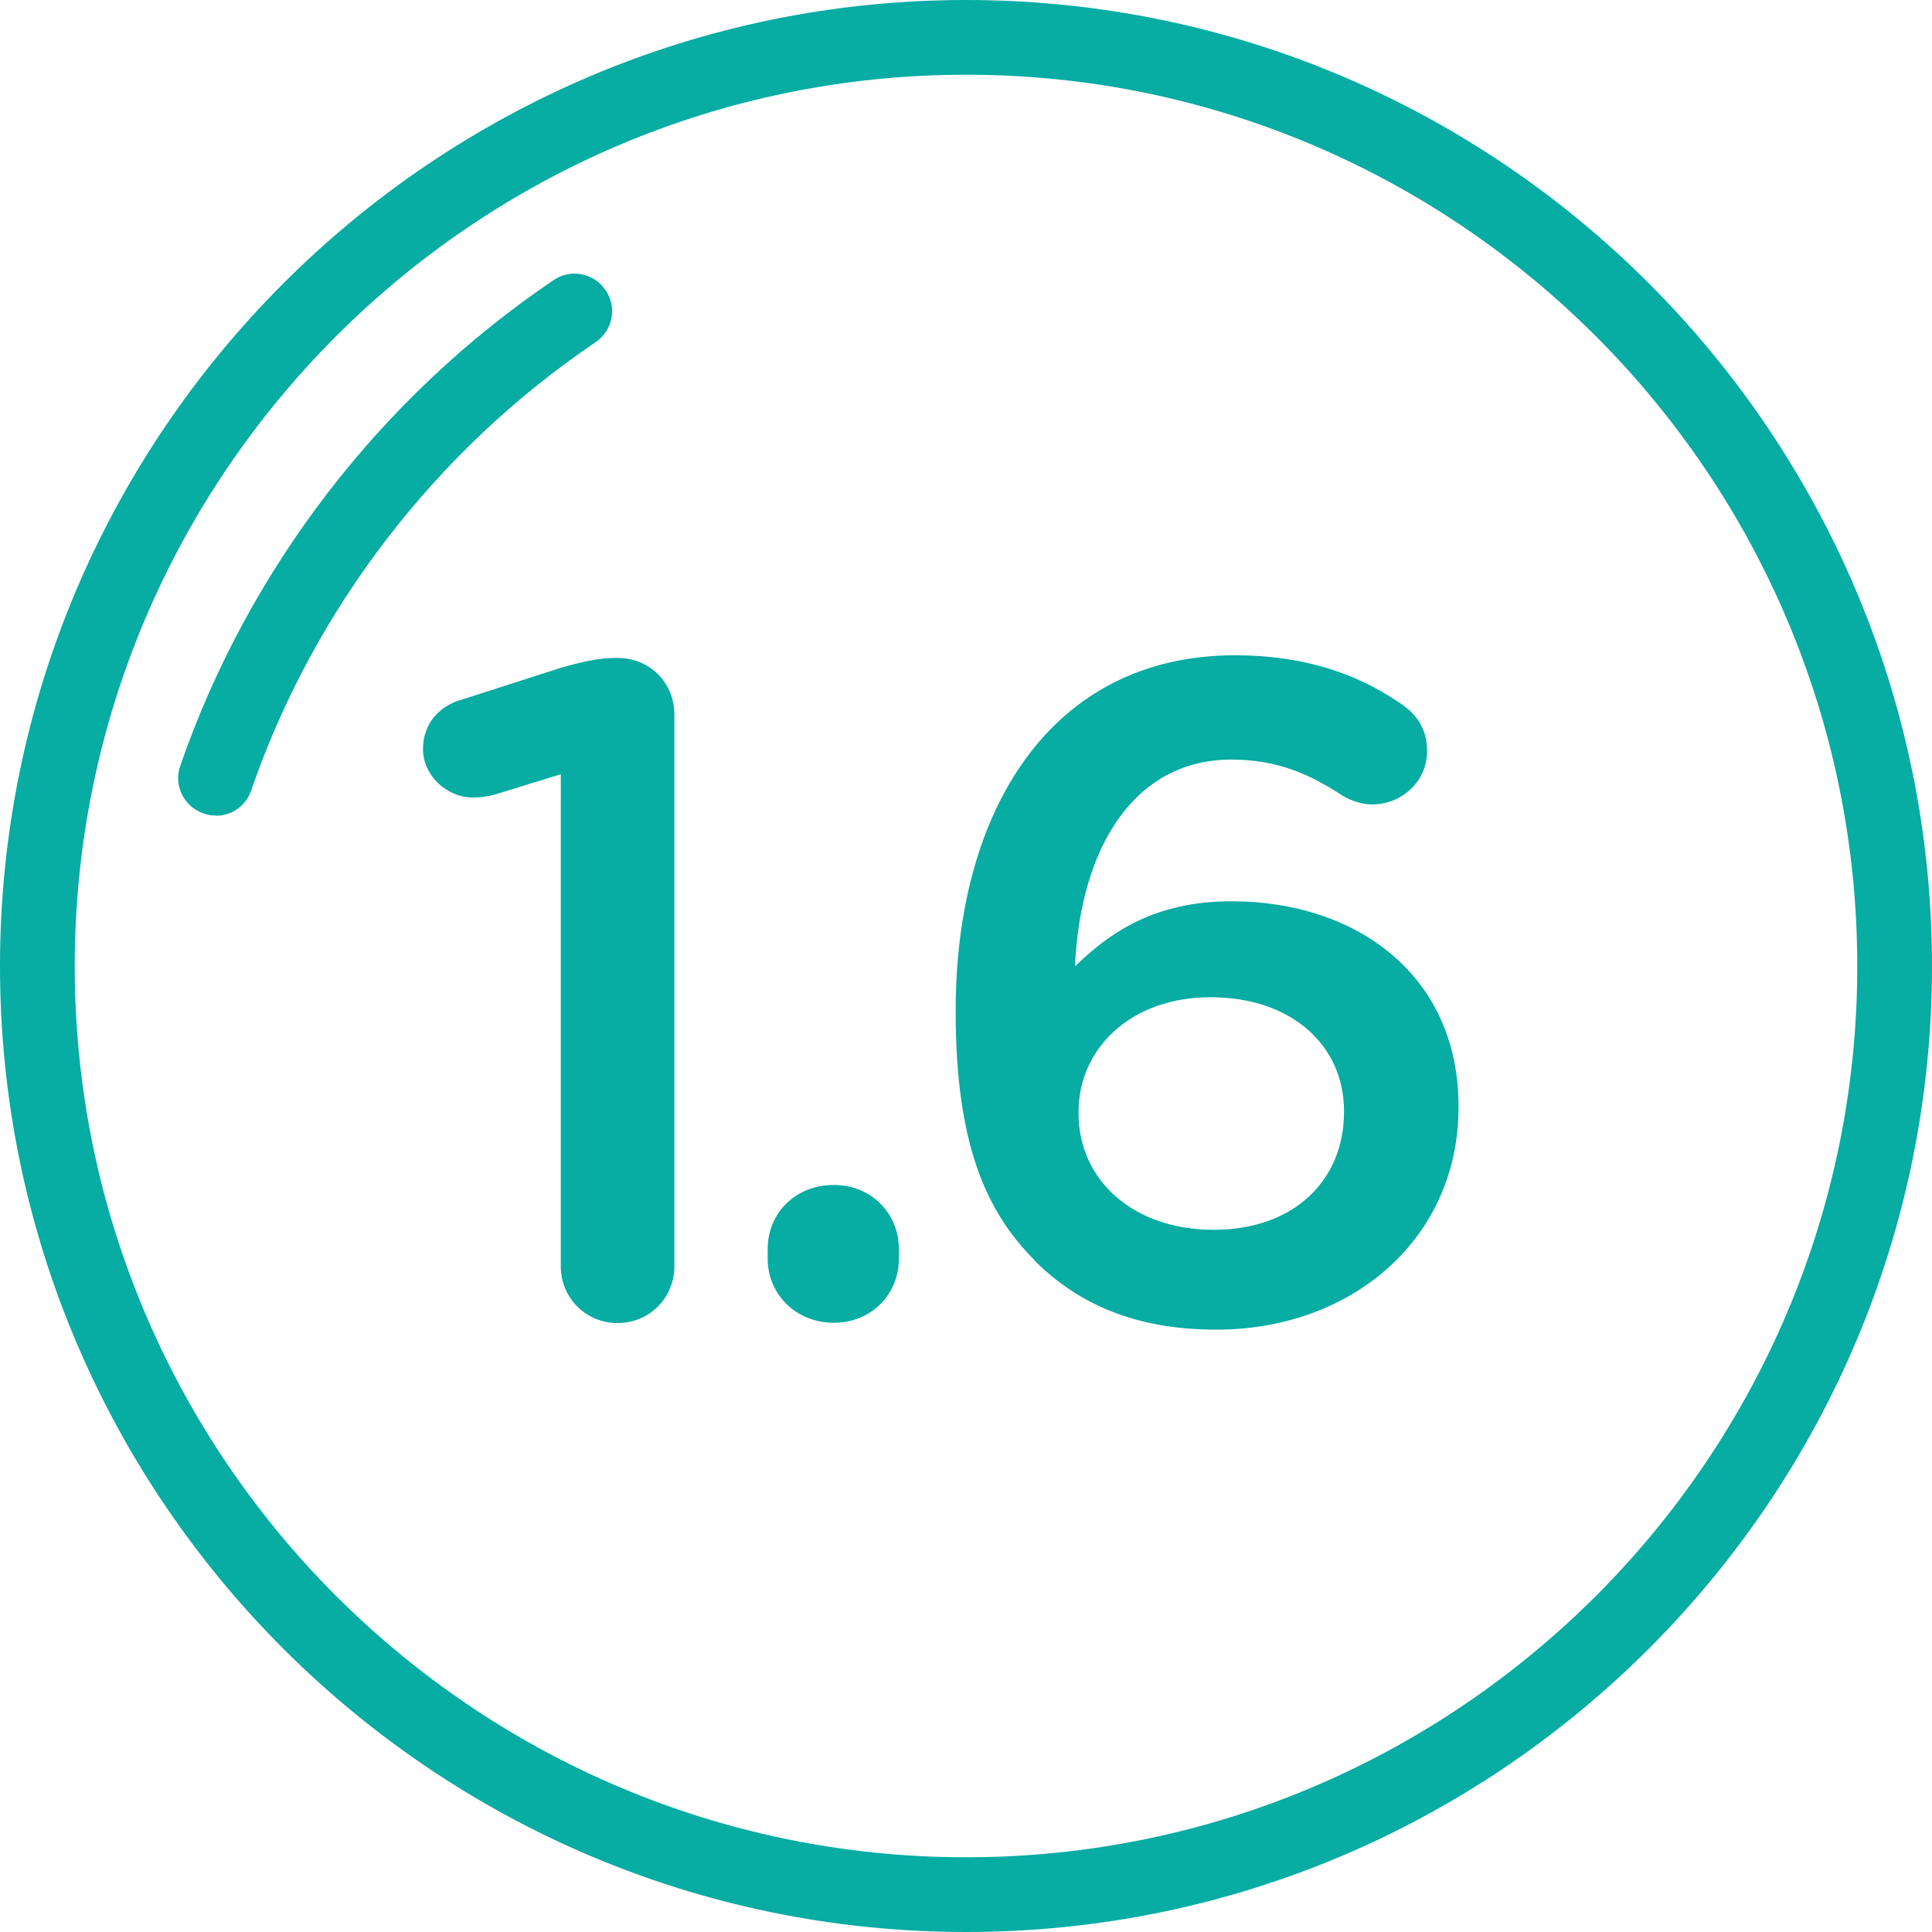 <?xml version="1.0" encoding="UTF-8" standalone="no"?><svg xmlns="http://www.w3.org/2000/svg" xmlns:xlink="http://www.w3.org/1999/xlink" fill="#07aca3" height="64.63" viewBox="0 0 64.63 64.63" width="64.63"><g><path d="M32.32,64.63C14.5,64.63,0,50.13,0,32.32S14.5,0,32.32,0s32.31,14.5,32.31,32.32-14.5,32.31-32.31,32.31Zm0-62.13C15.88,2.5,2.5,15.88,2.5,32.32s13.38,29.81,29.82,29.81,29.81-13.38,29.81-29.81S48.75,2.5,32.32,2.5Z"/><path d="M7.21,27.28c-.13,0-.27-.02-.41-.07-.65-.23-1-.94-.77-1.59,2.27-6.57,6.7-12.34,12.49-16.25,.57-.39,1.35-.24,1.74,.34,.39,.57,.24,1.35-.34,1.74-5.34,3.61-9.43,8.93-11.52,15-.18,.52-.66,.84-1.18,.84Z"/><g><path d="M18.76,25.9l-2.24,.69c-.22,.06-.5,.09-.69,.09-.9,0-1.68-.75-1.68-1.62,0-.81,.5-1.43,1.28-1.65l3.3-1.06c.75-.22,1.31-.34,1.87-.34h.06c1.09,0,1.9,.84,1.9,1.9v18.45c0,1.06-.84,1.9-1.9,1.9s-1.9-.84-1.9-1.9V25.9Z"/><path d="M27.89,39.64c1.25,0,2.18,.94,2.18,2.15v.31c0,1.21-.93,2.15-2.18,2.15s-2.21-.94-2.21-2.15v-.31c0-1.21,.93-2.15,2.21-2.15Z"/><path d="M34.62,42.17c-1.65-1.65-2.65-3.93-2.65-8.32v-.06c0-6.67,3.18-11.87,9.35-11.87,2.24,0,4.02,.59,5.45,1.56,.59,.37,.97,.87,.97,1.65,0,1-.84,1.78-1.84,1.78-.34,0-.69-.12-.97-.28-1.18-.78-2.27-1.22-3.74-1.22-3.24,0-5.05,2.93-5.23,6.92,1.15-1.12,2.65-2.18,5.23-2.18,4.21,0,7.6,2.49,7.6,6.85v.06c0,4.33-3.52,7.42-8.1,7.42-2.68,0-4.61-.84-6.08-2.31Zm10.34-4.95v-.06c0-2.18-1.75-3.8-4.46-3.8s-4.42,1.75-4.42,3.83v.06c0,2.21,1.81,3.89,4.52,3.89s4.36-1.68,4.36-3.93Z"/></g></g></svg>